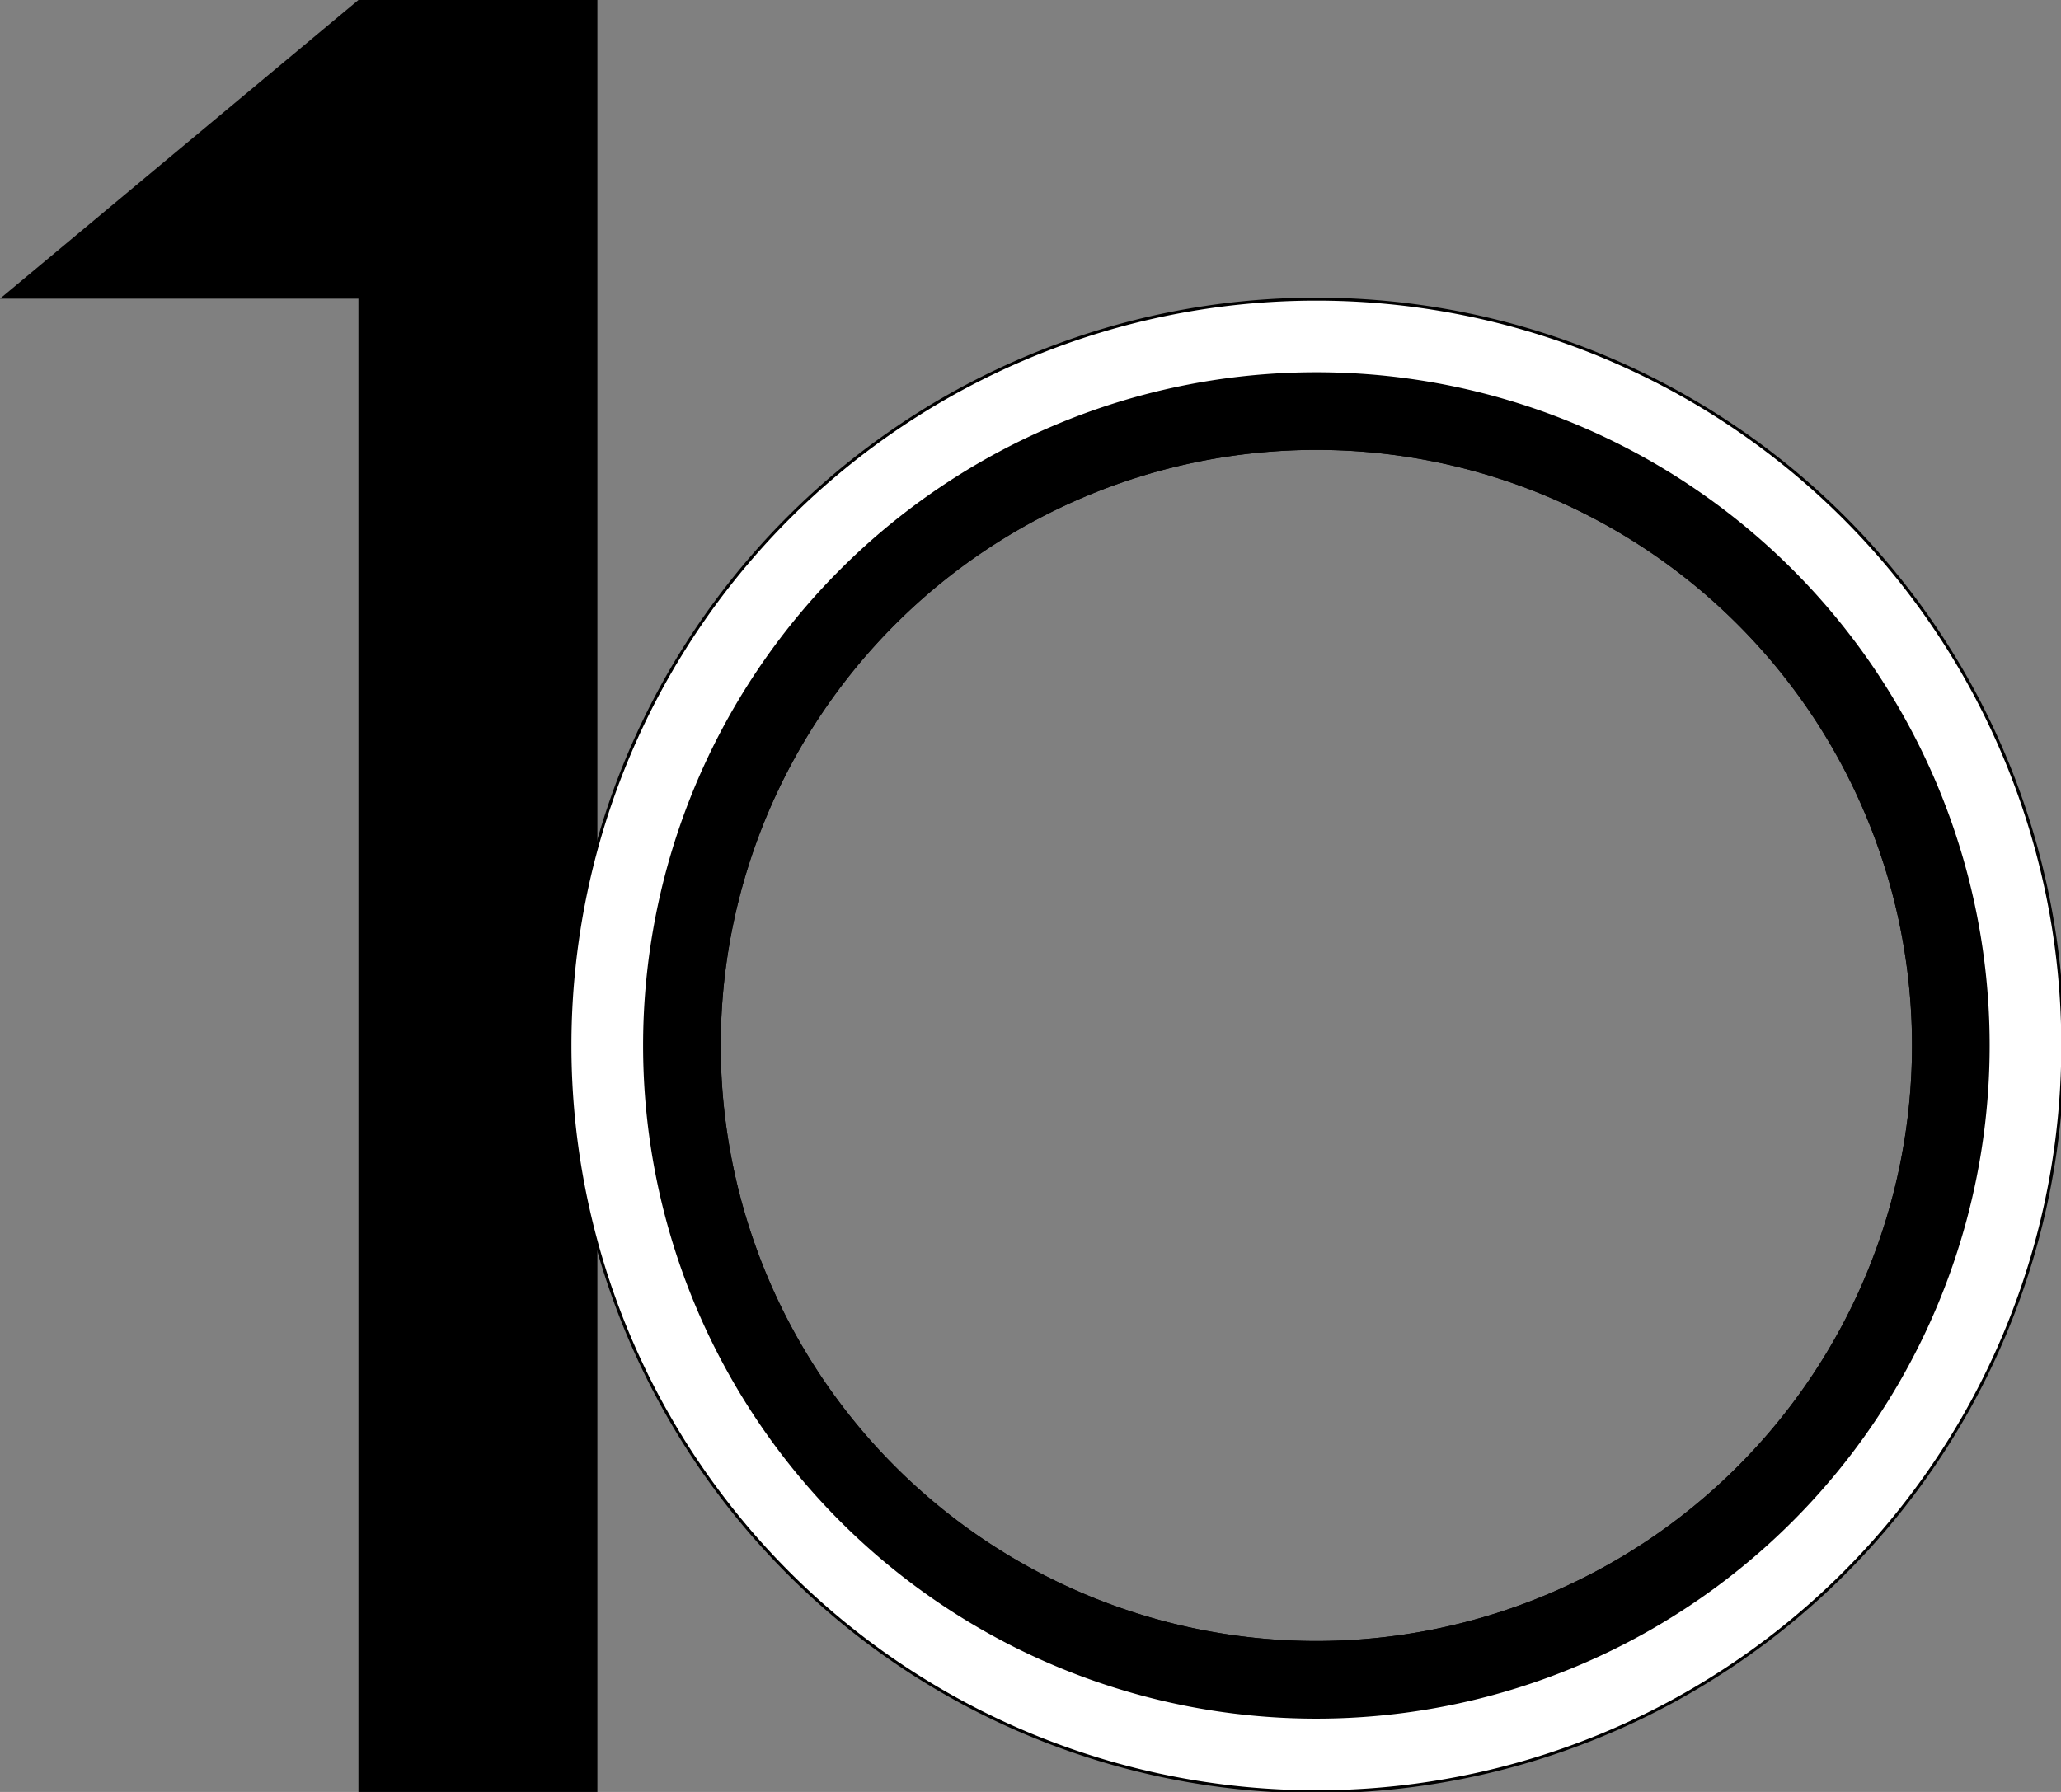 <?xml version="1.0" encoding="UTF-8" standalone="no"?>
<!-- Created with Inkscape (http://www.inkscape.org/) -->

<svg
   width="182.562mm"
   height="158.75mm"
   viewBox="0 0 182.562 158.75"
   version="1.1"
   id="svg5"
   inkscape:version="1.1 (c68e22c387, 2021-05-23)"
   sodipodi:docname="Logo de la Federación Nacional Velasquista.svg"
   xmlns:inkscape="http://www.inkscape.org/namespaces/inkscape"
   xmlns:sodipodi="http://sodipodi.sourceforge.net/DTD/sodipodi-0.dtd"
   xmlns="http://www.w3.org/2000/svg"
   xmlns:svg="http://www.w3.org/2000/svg">
  <rect x="0" y="0" width="182.562" height="158.75" fill="#808080" stroke="none"/>
  <sodipodi:namedview
     id="namedview7"
     pagecolor="#ffffff"
     bordercolor="#666666"
     borderopacity="1.0"
     inkscape:pageshadow="2"
     inkscape:pageopacity="0.0"
     inkscape:pagecheckerboard="0"
     inkscape:document-units="mm"
     showgrid="false"
     inkscape:snap-bbox="true"
     inkscape:bbox-paths="false"
     inkscape:snap-bbox-edge-midpoints="true"
     inkscape:object-paths="true"
     inkscape:bbox-nodes="true"
     inkscape:snap-page="true"
     inkscape:snap-bbox-midpoints="true"
     inkscape:zoom="0.91833333"
     inkscape:cx="344.6461"
     inkscape:cy="300"
     inkscape:window-width="1304"
     inkscape:window-height="745"
     inkscape:window-x="54"
     inkscape:window-y="-8"
     inkscape:window-maximized="1"
     inkscape:current-layer="layer1" />
  <defs
     id="defs2" />
  <g
     inkscape:label="Capa 1"
     inkscape:groupmode="layer"
     id="layer1">
    <g
       id="g2743">
      <path
         id="rect31"
         style="fill:#000000;fill-rule:evenodd;stroke-width:0.18;stroke-linecap:square"
         d="M 31.75,0 0,26.458 H 31.75 V 158.75 H 52.917 V 0 Z" />
      <g
         id="g2590"
         style="stroke:#000000;stroke-width:0.265;stroke-miterlimit:4;stroke-dasharray:none"
         transform="matrix(0.998,0,0,0.998,-2.408,0.053)">
        <path
           id="path716"
           style="fill:#ffffff;fill-rule:evenodd;stroke:#000000;stroke-width:1.002;stroke-linecap:square;stroke-miterlimit:4;stroke-dasharray:none"
           d="M 450,100 A 250,250 0 0 0 200,350 250,250 0 0 0 450,600 250,250 0 0 0 700,350 250,250 0 0 0 450,100 Z m 0,50 A 200,200 0 0 1 650,350 200,200 0 0 1 450,550 200,200 0 0 1 250,350 200,200 0 0 1 450,150 Z"
           transform="scale(0.265)" />
        <path
           id="path2467"
           style="fill:#000000;fill-rule:evenodd;stroke:#000000;stroke-width:1.002;stroke-linecap:square;stroke-miterlimit:4;stroke-dasharray:none"
           d="M 450,125 A 225,225 0 0 0 225,350 225,225 0 0 0 450,575 225,225 0 0 0 675,350 225,225 0 0 0 450,125 Z m 0,25 A 200,200 0 0 1 650,350 200,200 0 0 1 450,550 200,200 0 0 1 250,350 200,200 0 0 1 450,150 Z"
           transform="scale(0.265)" />
      </g>
    </g>
  </g>
</svg>
